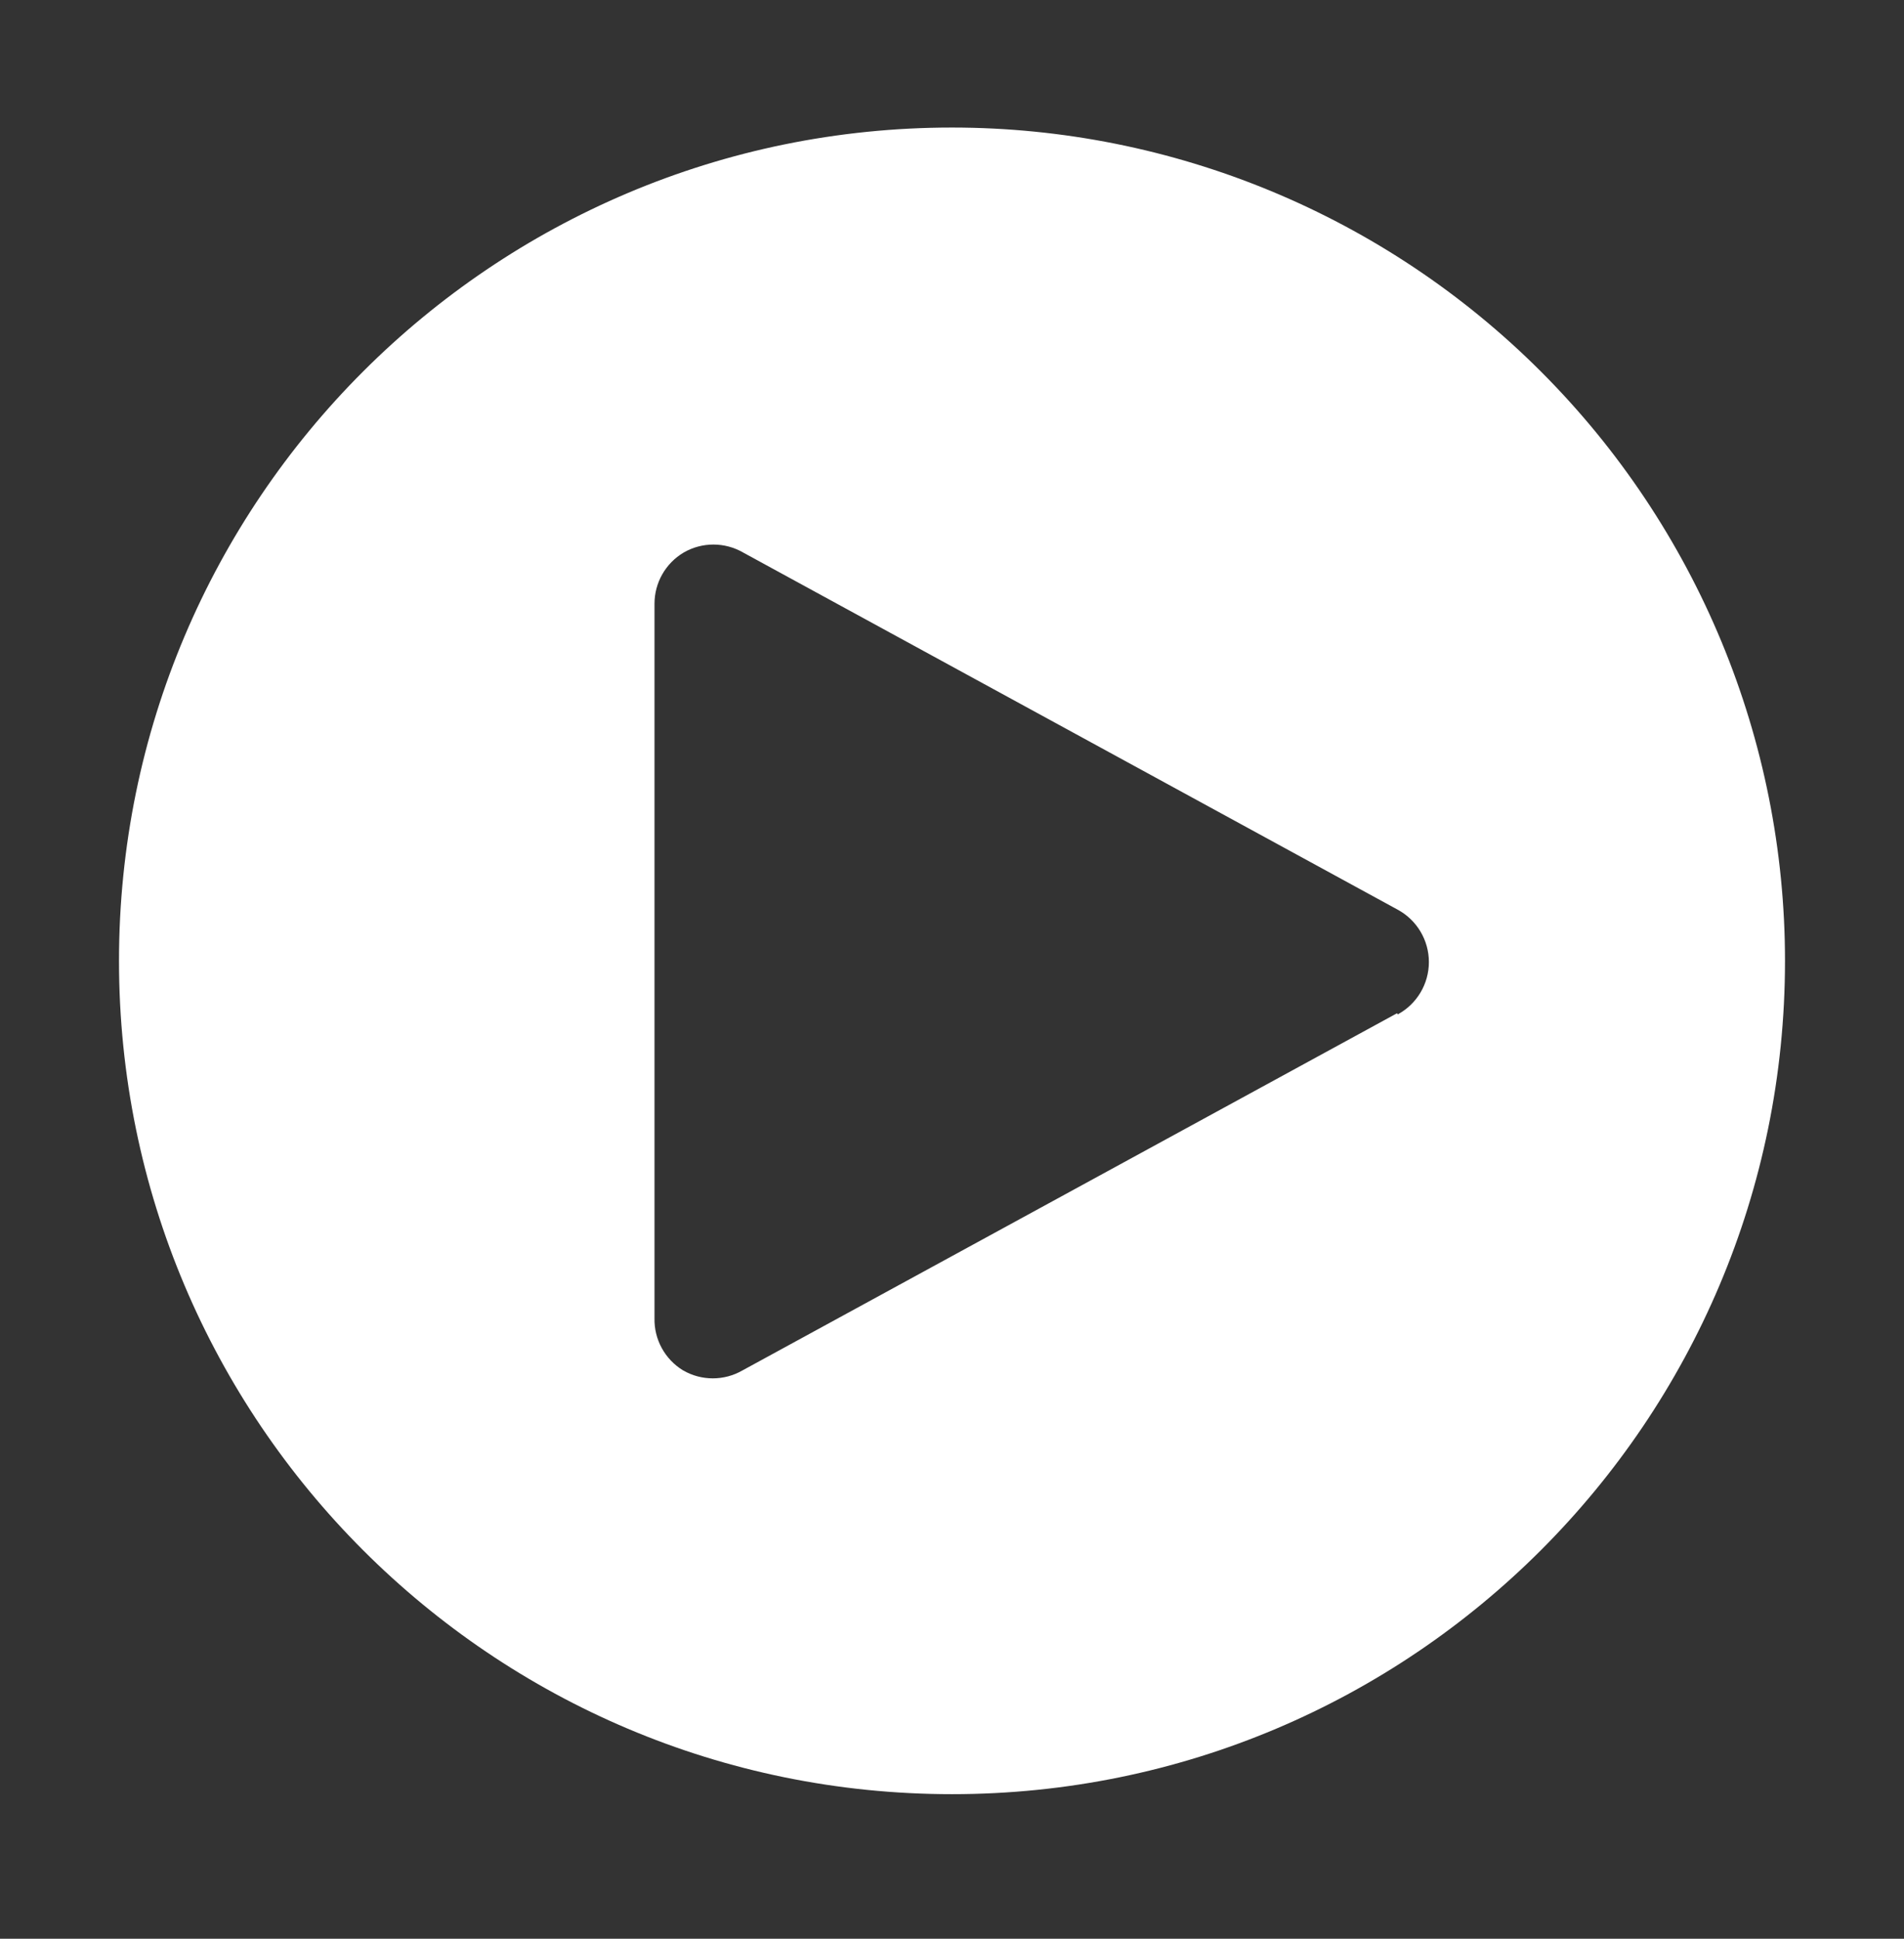 <svg width="56" height="57" viewBox="0 0 56 57" fill="none" xmlns="http://www.w3.org/2000/svg">
<rect x="0" y="0" width="56" height="57" fill="#333333" stroke="none"/>
<path fill-rule="evenodd" clip-rule="evenodd" d="M28 3.75C14.469 3.75 3.5 14.719 3.5 28.25C3.5 41.781 14.469 52.75 28 52.75C41.531 52.75 52.5 41.781 52.5 28.25C52.5 21.752 49.919 15.521 45.324 10.926C40.73 6.331 34.498 3.75 28 3.75ZM41.09 29.79L21.84 40.29C21.299 40.603 20.631 40.603 20.09 40.29C19.554 39.964 19.234 39.377 19.25 38.75V17.75C19.25 17.132 19.576 16.56 20.108 16.245C20.649 15.932 21.316 15.932 21.858 16.245L41.108 26.745C41.673 27.05 42.026 27.642 42.026 28.285C42.026 28.928 41.673 29.52 41.108 29.825L41.09 29.79Z" fill="white"/>
</svg>
